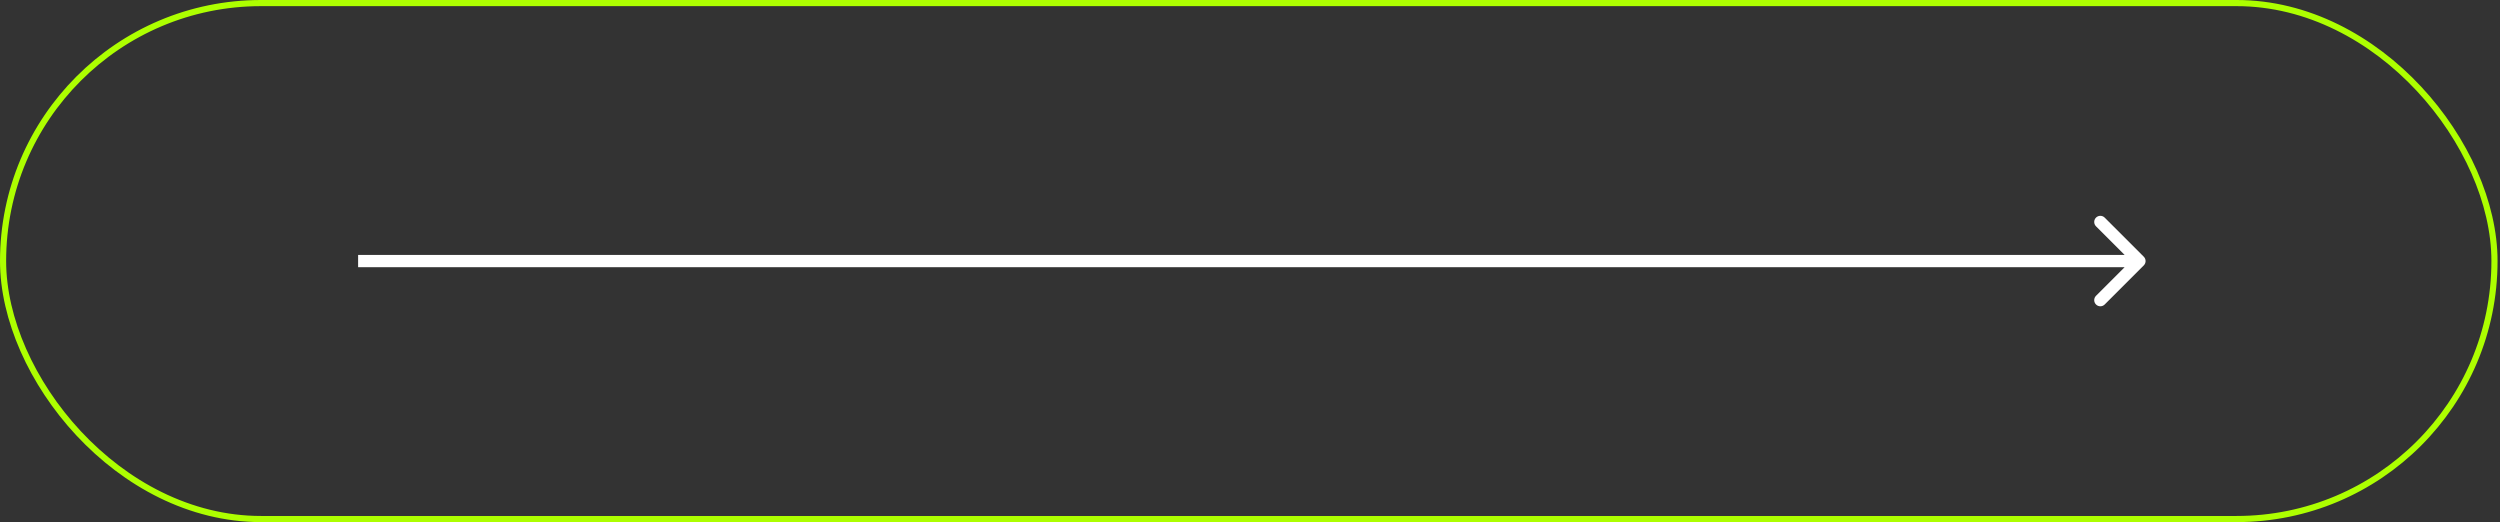 <svg xmlns="http://www.w3.org/2000/svg" width="407" height="85" viewBox="0 0 407 85" fill="none"><rect x="0" y="0" width="407" height="85" fill="#333333" stroke="none"/><rect x="0.5" y="0.5" width="405.602" height="84" rx="42" stroke="#ADFF00"></rect><path d="M349.008 43.207C349.399 42.817 349.399 42.183 349.008 41.793L342.644 35.429C342.254 35.038 341.621 35.038 341.23 35.429C340.84 35.819 340.84 36.453 341.23 36.843L346.887 42.5L341.23 48.157C340.84 48.547 340.84 49.181 341.23 49.571C341.621 49.962 342.254 49.962 342.644 49.571L349.008 43.207ZM58.301 43.5H348.301V41.5H58.301V43.5Z" fill="white"></path></svg>
